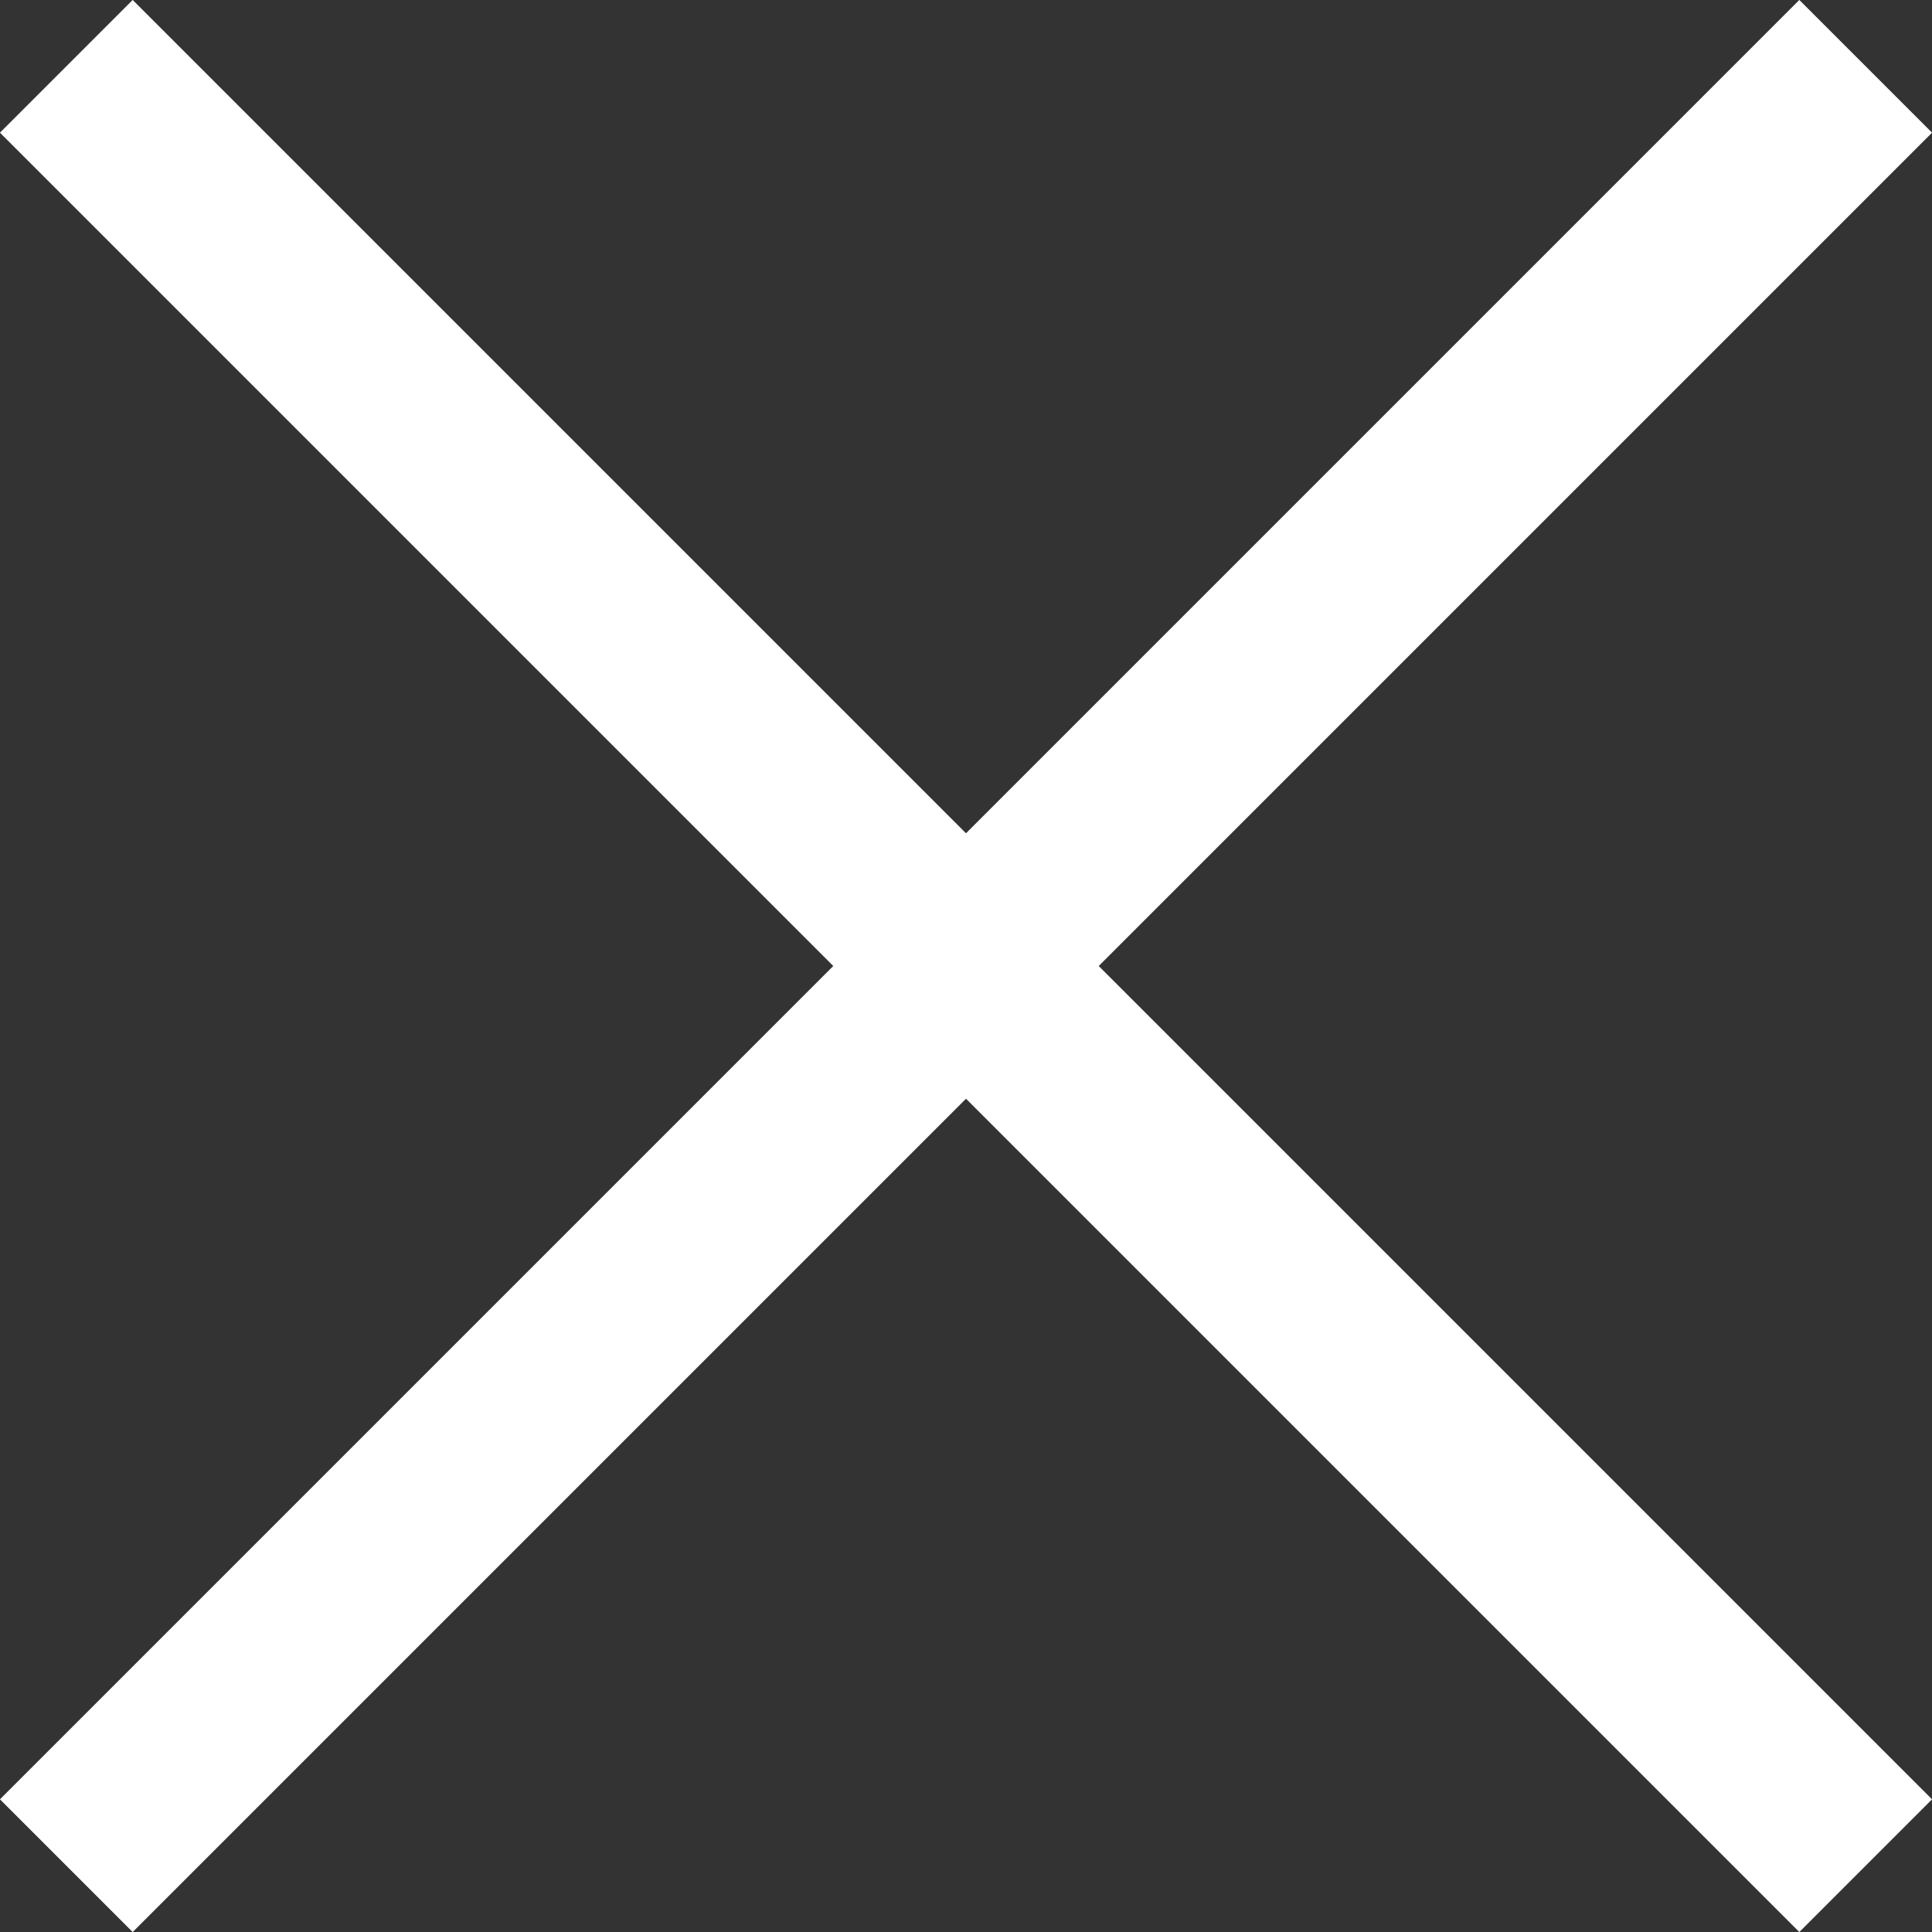 <svg xmlns="http://www.w3.org/2000/svg" viewBox="0 0 15.44 15.44"><rect x="0" y="0" width="15.44" height="15.44" fill="#333333" stroke="none"/><defs><style>.cls-1{fill:none;stroke:#FFF;stroke-miterlimit:10;stroke-width:1.5px;}</style></defs><title>Asset 1</title><g id="Layer_2" data-name="Layer 2"><g id="Layer_2-2" data-name="Layer 2"><line class="cls-1" x1="0.53" y1="0.53" x2="14.91" y2="14.91"/><line class="cls-1" x1="14.91" y1="0.53" x2="0.53" y2="14.91"/></g></g></svg>